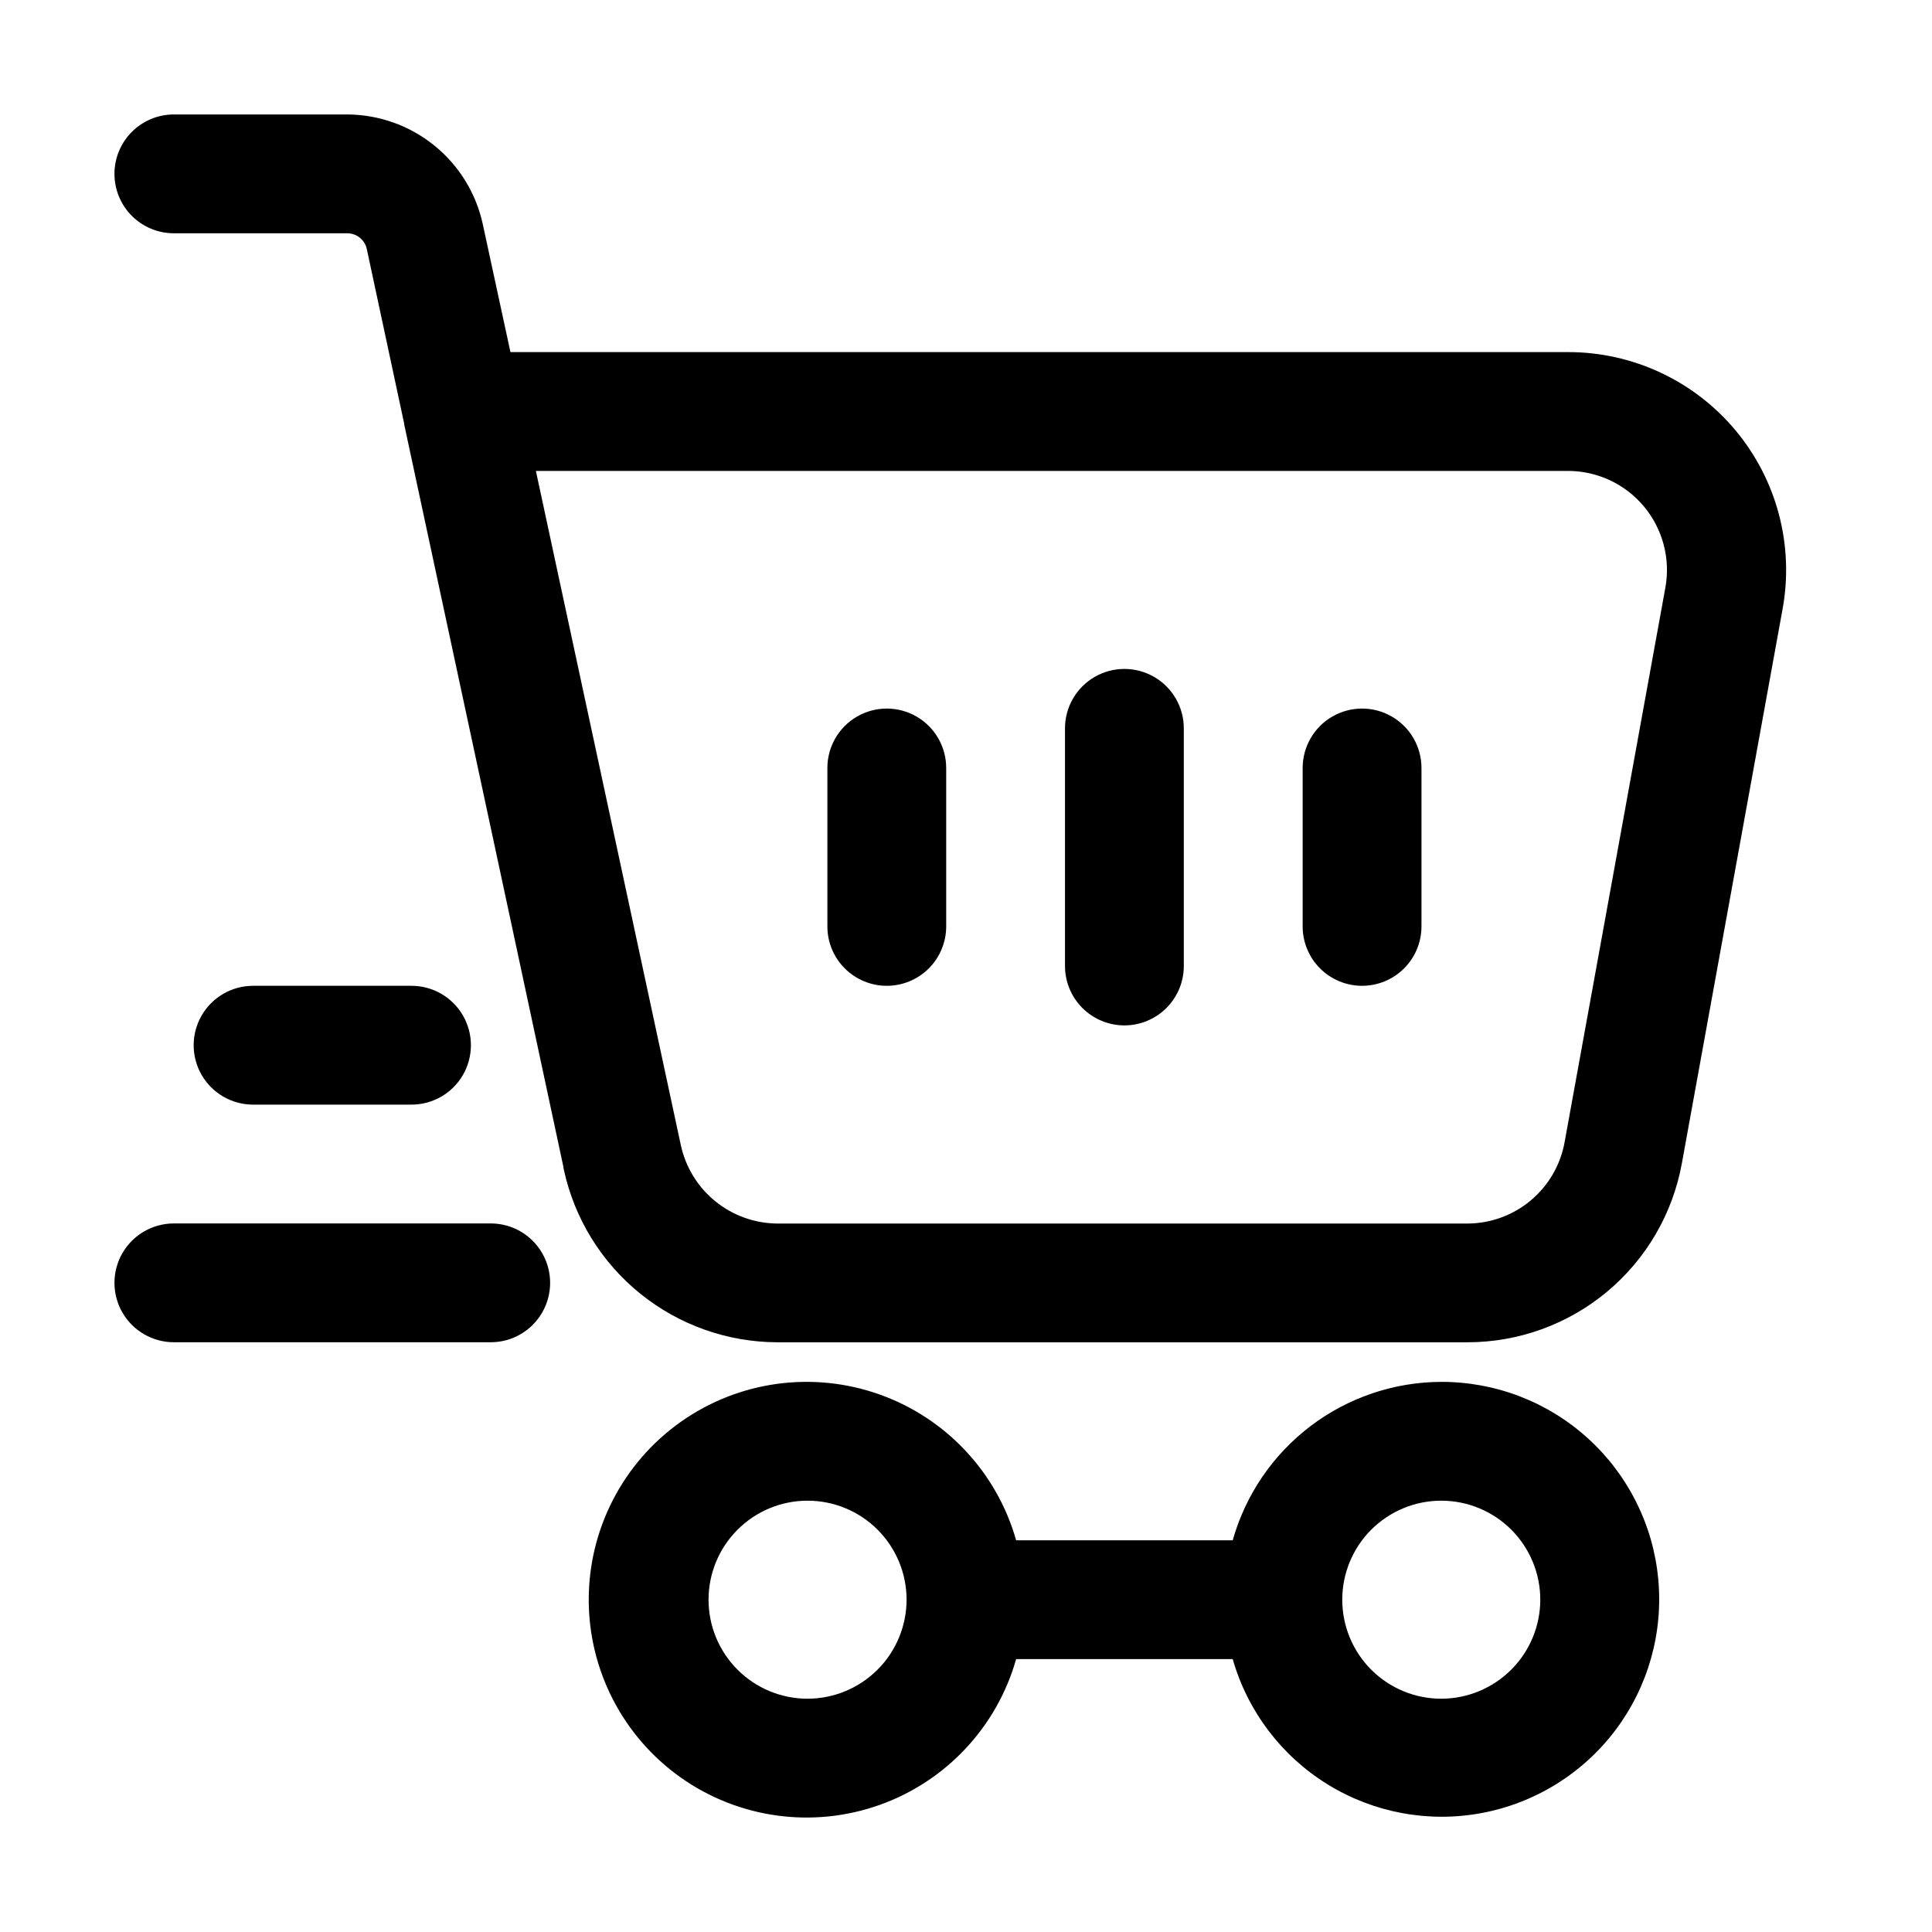 <?xml version="1.0" encoding="UTF-8"?>
<!-- Uploaded to: SVG Repo, www.svgrepo.com, Generator: SVG Repo Mixer Tools -->
<svg fill="#000000" width="800px" height="800px" version="1.1" viewBox="144 144 512 512" xmlns="http://www.w3.org/2000/svg">
 <g>
  <path d="m525.95 510.21c-12.523 0.039-24.691 4.16-34.664 11.734-9.973 7.578-17.207 18.195-20.605 30.25h-57.395c-5.109-18.027-18.648-32.453-36.316-38.691s-37.266-3.516-52.562 7.309c-15.293 10.82-24.387 28.391-24.387 47.125 0 18.738 9.094 36.309 24.387 47.129 15.297 10.82 34.895 13.547 52.562 7.309 17.668-6.242 31.207-20.664 36.316-38.691h57.395c3.949 13.809 12.918 25.648 25.141 33.191 12.227 7.543 26.828 10.246 40.945 7.582 14.113-2.664 26.727-10.504 35.363-21.98 8.633-11.48 12.672-25.773 11.316-40.074-1.352-14.301-8-27.578-18.637-37.234-10.633-9.656-24.492-14.988-38.859-14.957zm-167.94 83.969h0.004c-6.961 0-13.637-2.766-18.555-7.688-4.922-4.918-7.688-11.594-7.688-18.555 0-6.957 2.766-13.633 7.688-18.555 4.918-4.918 11.594-7.684 18.555-7.684 6.957 0 13.633 2.766 18.555 7.684 4.918 4.922 7.684 11.598 7.684 18.555-0.012 6.957-2.777 13.625-7.695 18.543-4.922 4.918-11.59 7.688-18.543 7.699zm167.94 0c-6.957 0-13.633-2.766-18.555-7.688-4.918-4.918-7.684-11.594-7.684-18.555 0-6.957 2.766-13.633 7.684-18.555 4.922-4.918 11.598-7.684 18.555-7.684 6.961 0 13.637 2.766 18.555 7.684 4.922 4.922 7.688 11.598 7.688 18.555-0.012 6.957-2.781 13.625-7.699 18.543-4.918 4.918-11.586 7.688-18.543 7.699z"/>
  <path d="m174.33 190.08c0 4.176 1.66 8.18 4.613 11.133 2.953 2.953 6.957 4.609 11.133 4.609h45.992c2.488 0.016 4.629 1.766 5.144 4.199l9.887 46.184v0.188l29.809 138.91 12.387 57.875v0.168l0.168 0.797c2.828 12.887 9.969 24.426 20.238 32.711s23.055 12.82 36.25 12.863h182.95c13.52 0 26.613-4.742 36.996-13.406 10.379-8.66 17.391-20.691 19.809-33.992l26.703-146.95c3.062-16.855-1.516-34.199-12.5-47.344-10.984-13.145-27.238-20.734-44.367-20.715h-280.27l-7.328-33.902c-1.781-8.199-6.309-15.551-12.832-20.836-6.519-5.285-14.648-8.191-23.043-8.238h-45.992c-4.176 0-8.18 1.66-11.133 4.613-2.953 2.953-4.613 6.957-4.613 11.133zm385.21 78.719c7.777 0.008 15.156 3.461 20.137 9.438s7.055 13.852 5.66 21.508l-26.703 146.95 0.004-0.004c-1.098 6.051-4.285 11.523-9.004 15.461-4.719 3.941-10.672 6.098-16.816 6.098h-182.86c-5.981-0.047-11.762-2.133-16.402-5.902-4.641-3.773-7.856-9.012-9.125-14.855l-16.688-77.672-21.727-101.02z"/>
  <path d="m190.08 499.71h83.969c5.625 0 10.82-3 13.633-7.871s2.812-10.875 0-15.746-8.008-7.871-13.633-7.871h-83.969c-5.625 0-10.824 3-13.637 7.871s-2.812 10.875 0 15.746 8.012 7.871 13.637 7.871z"/>
  <path d="m211.07 405.25c-5.625 0-10.824 3-13.637 7.871-2.812 4.871-2.812 10.875 0 15.746 2.812 4.871 8.012 7.871 13.637 7.871h41.984c5.625 0 10.82-3 13.633-7.871 2.812-4.871 2.812-10.875 0-15.746-2.812-4.871-8.008-7.871-13.633-7.871z"/>
  <path d="m441.98 415.74c4.176 0 8.18-1.66 11.133-4.609 2.949-2.953 4.609-6.957 4.609-11.133v-62.977c0-5.625-3-10.824-7.871-13.637-4.871-2.812-10.875-2.812-15.746 0s-7.871 8.012-7.871 13.637v62.977c0 4.176 1.66 8.18 4.613 11.133 2.949 2.949 6.957 4.609 11.133 4.609z"/>
  <path d="m504.96 405.25c4.176 0 8.184-1.66 11.133-4.609 2.953-2.953 4.613-6.957 4.613-11.133v-41.984c0-5.625-3-10.824-7.871-13.637-4.871-2.812-10.875-2.812-15.746 0-4.871 2.812-7.871 8.012-7.871 13.637v41.984c0 4.176 1.66 8.18 4.609 11.133 2.953 2.949 6.961 4.609 11.133 4.609z"/>
  <path d="m379.01 405.25c4.176 0 8.18-1.66 11.133-4.609 2.949-2.953 4.609-6.957 4.609-11.133v-41.984c0-5.625-3-10.824-7.871-13.637s-10.875-2.812-15.746 0c-4.871 2.812-7.871 8.012-7.871 13.637v41.984c0 4.176 1.66 8.18 4.613 11.133 2.953 2.949 6.957 4.609 11.133 4.609z"/>
 </g>
</svg>